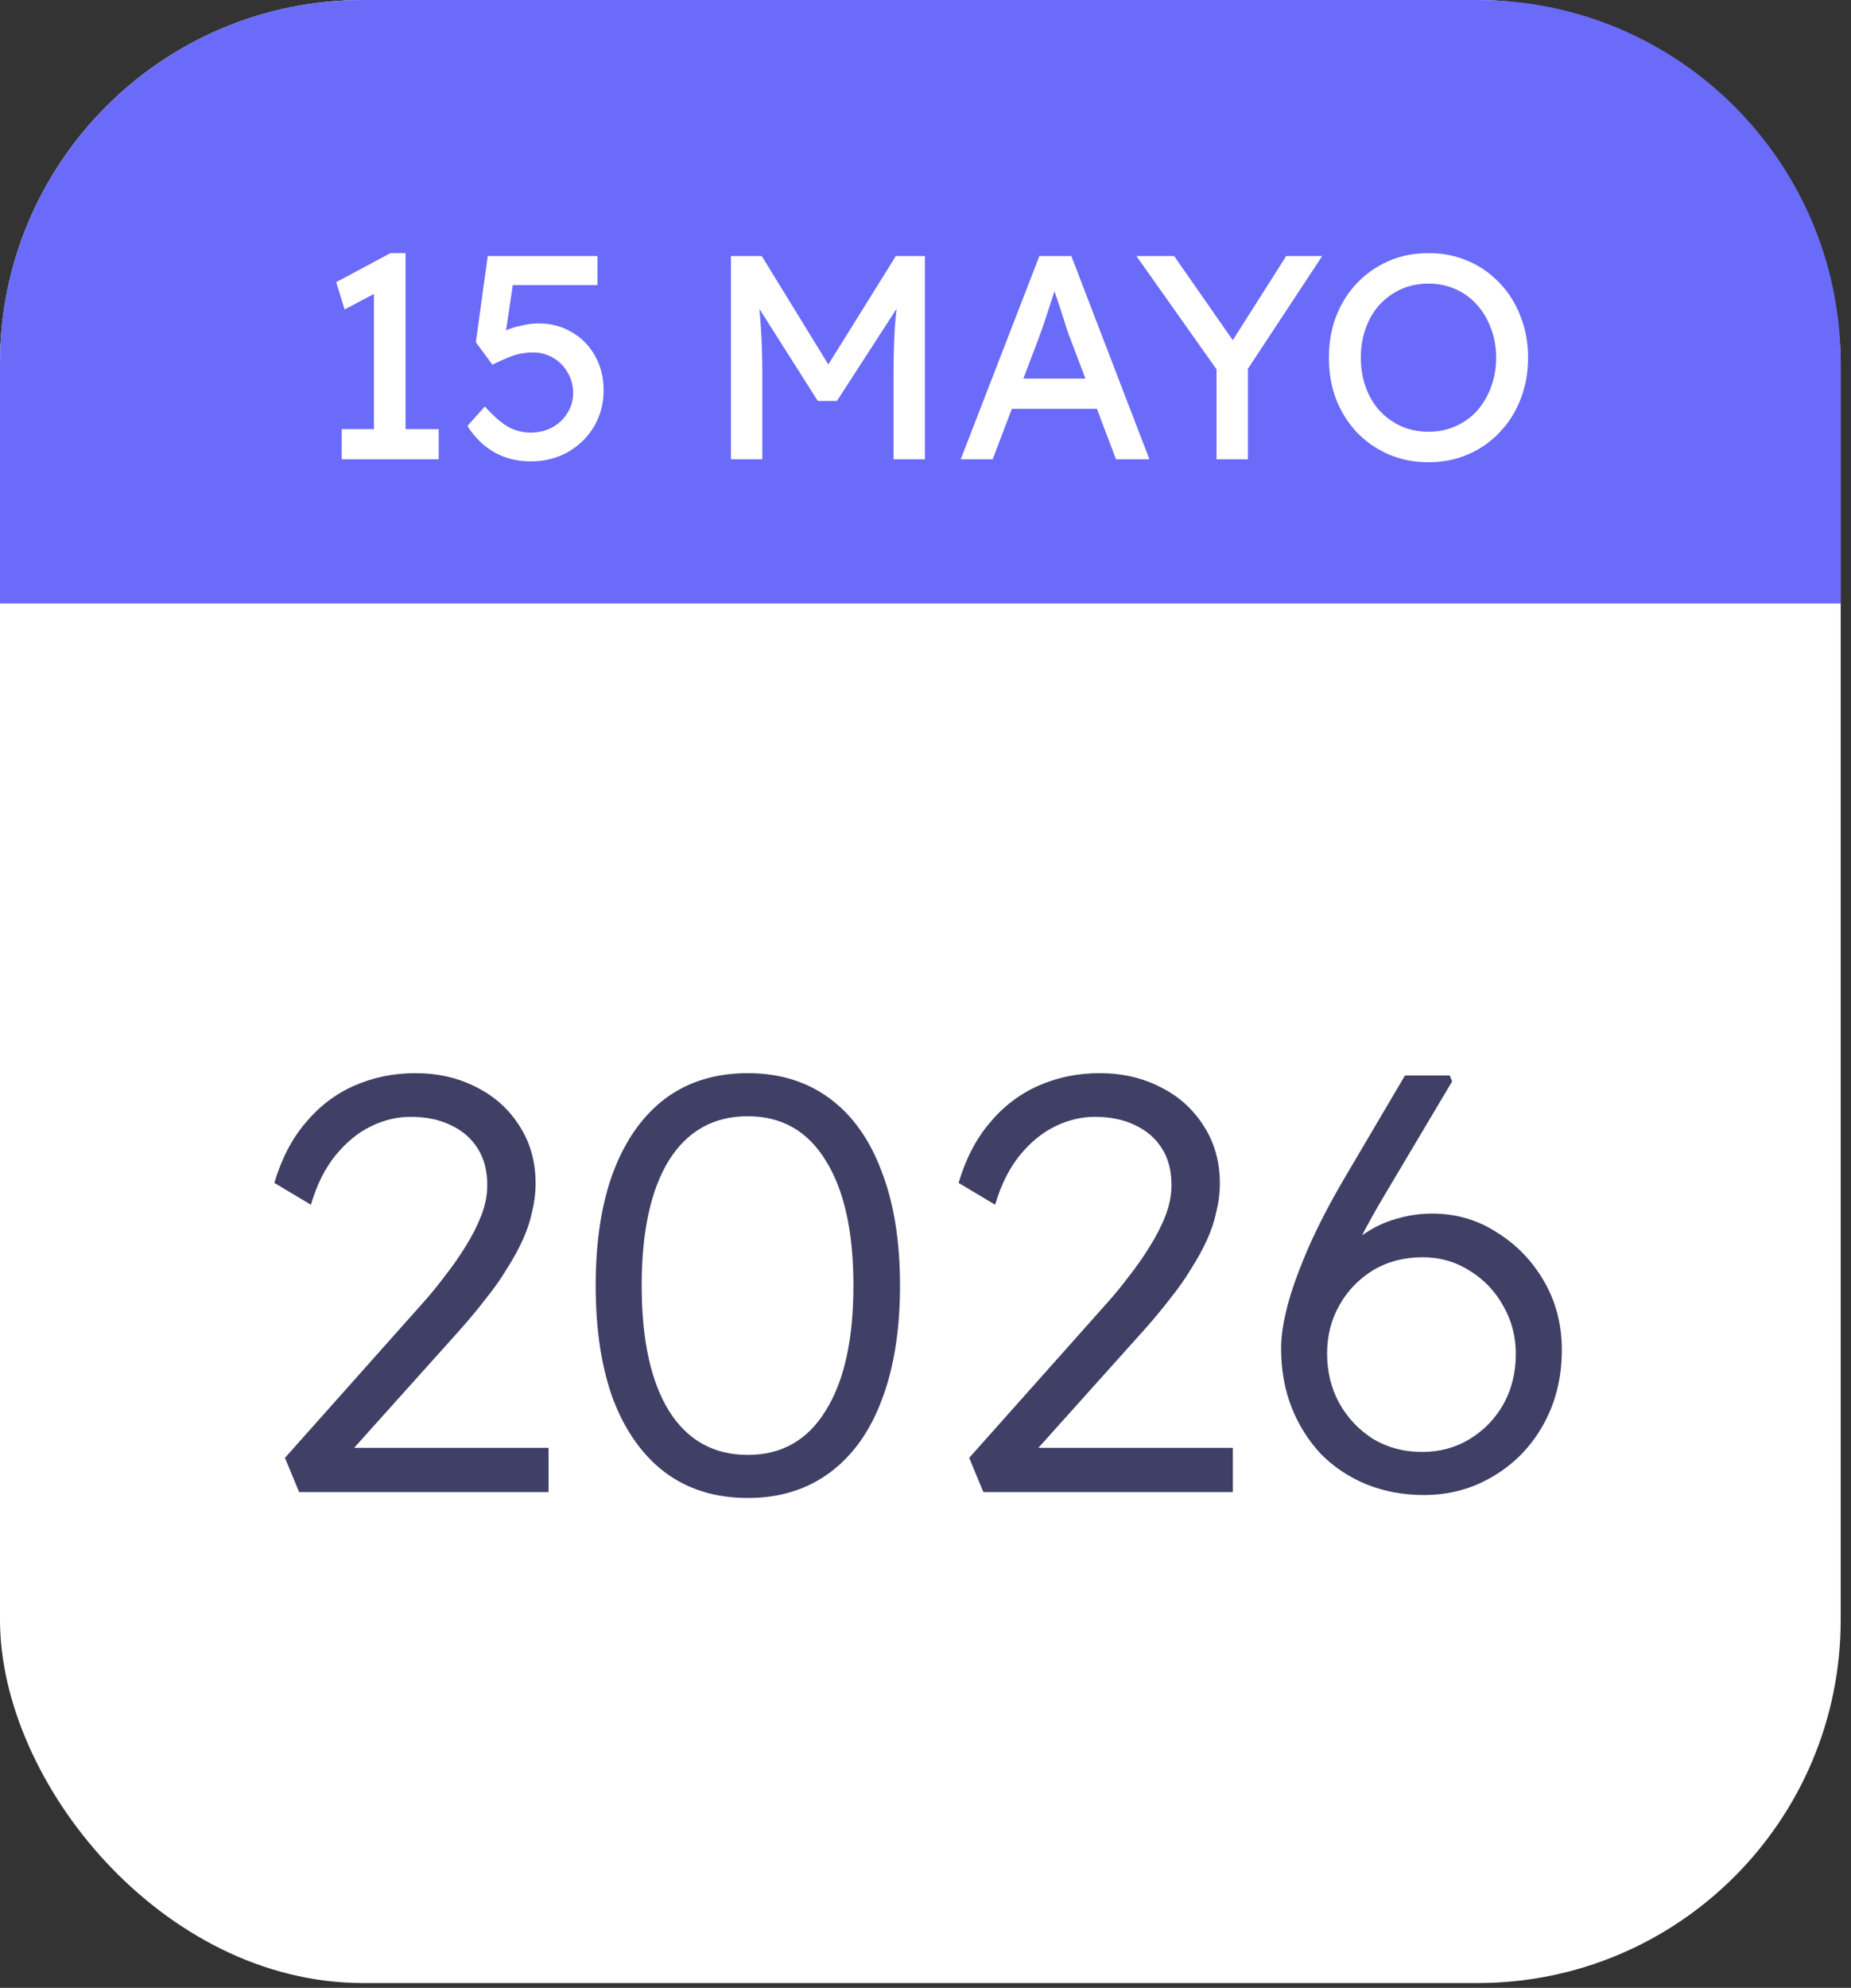 <svg xmlns="http://www.w3.org/2000/svg" width="204" height="219" viewBox="0 0 204 219" fill="none"><rect x="0" y="0" width="204" height="219" fill="#333333" stroke="none"/><rect width="202.864" height="218.469" rx="40" fill="white"></rect><path d="M0 40C0 17.909 17.909 0 40 0H162.864C184.955 0 202.864 17.909 202.864 40V66.49H0V40Z" fill="#6B6BF9"></path><path d="M41.212 49.038V30.861L42.396 31.758L37.98 34.093L37.052 31.085L43.036 27.886H44.7V49.038H41.212ZM37.66 50.605V47.278H48.348V50.605H37.66ZM58.492 50.83C57.02 50.83 55.687 50.499 54.492 49.837C53.297 49.155 52.305 48.184 51.516 46.925L53.436 44.782C54.439 45.891 55.313 46.648 56.06 47.053C56.807 47.459 57.617 47.661 58.492 47.661C59.367 47.661 60.156 47.469 60.86 47.086C61.564 46.702 62.119 46.179 62.524 45.517C62.951 44.856 63.164 44.12 63.164 43.309C63.164 42.456 62.961 41.699 62.556 41.038C62.172 40.355 61.649 39.822 60.988 39.438C60.327 39.032 59.58 38.83 58.748 38.83C58.343 38.83 57.959 38.861 57.596 38.925C57.233 38.968 56.796 39.086 56.284 39.278C55.772 39.469 55.1 39.768 54.268 40.173L52.444 37.709L53.756 28.206H65.852V31.405H55.932L56.604 30.797L55.548 37.901L54.748 36.974C54.961 36.76 55.324 36.557 55.836 36.365C56.348 36.152 56.913 35.981 57.532 35.853C58.172 35.704 58.78 35.63 59.356 35.63C60.721 35.63 61.937 35.95 63.004 36.59C64.092 37.208 64.945 38.072 65.564 39.181C66.204 40.291 66.524 41.56 66.524 42.989C66.524 44.462 66.172 45.795 65.468 46.989C64.764 48.163 63.804 49.102 62.588 49.806C61.372 50.488 60.007 50.83 58.492 50.83ZM80.56 50.605V28.206H83.952L92.112 41.486L90.48 41.453L98.736 28.206H101.936V50.605H98.48V41.422C98.48 39.502 98.523 37.773 98.608 36.237C98.715 34.702 98.885 33.176 99.12 31.662L99.568 32.846L92.24 44.173H90.128L83.024 32.974L83.376 31.662C83.611 33.091 83.771 34.563 83.856 36.078C83.963 37.571 84.016 39.352 84.016 41.422V50.605H80.56ZM105.88 50.605L114.552 28.206H118.072L126.68 50.605H123L117.88 37.102C117.816 36.952 117.688 36.59 117.496 36.014C117.326 35.438 117.123 34.797 116.888 34.093C116.654 33.389 116.44 32.749 116.248 32.173C116.056 31.576 115.928 31.192 115.864 31.021L116.6 30.989C116.472 31.352 116.312 31.811 116.12 32.365C115.95 32.92 115.758 33.507 115.544 34.126C115.352 34.744 115.16 35.331 114.968 35.886C114.776 36.419 114.616 36.867 114.488 37.23L109.4 50.605H105.88ZM109.72 45.038L111 41.709H121.176L122.648 45.038H109.72ZM134.076 50.605V39.438L134.3 41.005L125.244 28.206H129.404L136.316 38.126L135.516 38.029L141.756 28.206H145.724L137.052 41.358L137.532 39.181V50.605H134.076ZM157.436 50.925C155.858 50.925 154.396 50.638 153.052 50.062C151.73 49.486 150.567 48.685 149.564 47.661C148.583 46.616 147.815 45.4 147.26 44.014C146.727 42.605 146.46 41.069 146.46 39.406C146.46 37.742 146.727 36.216 147.26 34.83C147.815 33.422 148.583 32.206 149.564 31.181C150.567 30.136 151.73 29.326 153.052 28.75C154.396 28.174 155.858 27.886 157.436 27.886C159.015 27.886 160.466 28.174 161.788 28.75C163.132 29.326 164.295 30.136 165.276 31.181C166.279 32.227 167.047 33.453 167.58 34.861C168.135 36.248 168.412 37.763 168.412 39.406C168.412 41.048 168.135 42.574 167.58 43.981C167.047 45.368 166.279 46.584 165.276 47.63C164.295 48.675 163.132 49.486 161.788 50.062C160.466 50.638 159.015 50.925 157.436 50.925ZM157.436 47.566C158.524 47.566 159.516 47.363 160.412 46.958C161.33 46.552 162.119 45.987 162.78 45.261C163.442 44.515 163.954 43.651 164.316 42.669C164.7 41.667 164.892 40.579 164.892 39.406C164.892 38.232 164.7 37.155 164.316 36.173C163.954 35.171 163.442 34.307 162.78 33.581C162.119 32.835 161.33 32.259 160.412 31.854C159.516 31.448 158.524 31.245 157.436 31.245C156.348 31.245 155.346 31.448 154.428 31.854C153.532 32.259 152.743 32.824 152.06 33.55C151.399 34.275 150.887 35.139 150.524 36.142C150.162 37.123 149.98 38.211 149.98 39.406C149.98 40.579 150.162 41.667 150.524 42.669C150.887 43.672 151.399 44.536 152.06 45.261C152.743 45.987 153.532 46.552 154.428 46.958C155.346 47.363 156.348 47.566 157.436 47.566Z" fill="white"></path><path d="M32.965 164.379L31.405 160.609L46.745 143.384C47.482 142.561 48.24 141.629 49.02 140.589C49.844 139.549 50.602 138.466 51.295 137.339C52.032 136.169 52.617 135.021 53.05 133.894C53.484 132.767 53.7 131.662 53.7 130.579C53.7 128.976 53.354 127.632 52.66 126.549C51.967 125.422 50.97 124.556 49.67 123.949C48.414 123.342 46.94 123.039 45.25 123.039C43.777 123.039 42.325 123.386 40.895 124.079C39.465 124.772 38.165 125.834 36.995 127.264C35.825 128.694 34.915 130.514 34.265 132.724L30.235 130.319C31.015 127.676 32.164 125.466 33.68 123.689C35.197 121.869 36.995 120.504 39.075 119.594C41.155 118.684 43.387 118.229 45.77 118.229C48.284 118.229 50.537 118.749 52.53 119.789C54.524 120.786 56.105 122.216 57.275 124.079C58.445 125.899 59.03 128.001 59.03 130.384C59.03 131.424 58.9 132.464 58.64 133.504C58.424 134.544 58.077 135.584 57.6 136.624C57.124 137.664 56.539 138.726 55.845 139.809C55.195 140.892 54.415 141.997 53.505 143.124C52.639 144.251 51.664 145.421 50.58 146.634L37.515 161.194L36.735 159.504H60.46V164.379H32.965ZM82.421 165.029C78.867 165.029 75.834 164.097 73.321 162.234C70.851 160.371 68.944 157.706 67.601 154.239C66.301 150.729 65.651 146.526 65.651 141.629C65.651 136.732 66.301 132.551 67.601 129.084C68.944 125.574 70.851 122.887 73.321 121.024C75.834 119.161 78.867 118.229 82.421 118.229C85.931 118.229 88.942 119.161 91.456 121.024C93.969 122.887 95.876 125.574 97.176 129.084C98.519 132.551 99.191 136.732 99.191 141.629C99.191 146.526 98.519 150.729 97.176 154.239C95.876 157.706 93.969 160.371 91.456 162.234C88.942 164.097 85.931 165.029 82.421 165.029ZM82.421 160.284C86.147 160.284 89.007 158.659 91.001 155.409C93.037 152.159 94.056 147.566 94.056 141.629C94.056 135.692 93.037 131.099 91.001 127.849C89.007 124.599 86.147 122.974 82.421 122.974C78.651 122.974 75.747 124.599 73.711 127.849C71.717 131.099 70.721 135.692 70.721 141.629C70.721 147.566 71.717 152.159 73.711 155.409C75.747 158.659 78.651 160.284 82.421 160.284ZM108.376 164.379L106.816 160.609L122.156 143.384C122.892 142.561 123.651 141.629 124.431 140.589C125.254 139.549 126.012 138.466 126.706 137.339C127.442 136.169 128.027 135.021 128.461 133.894C128.894 132.767 129.111 131.662 129.111 130.579C129.111 128.976 128.764 127.632 128.071 126.549C127.377 125.422 126.381 124.556 125.081 123.949C123.824 123.342 122.351 123.039 120.661 123.039C119.187 123.039 117.736 123.386 116.306 124.079C114.876 124.772 113.576 125.834 112.406 127.264C111.236 128.694 110.326 130.514 109.676 132.724L105.646 130.319C106.426 127.676 107.574 125.466 109.091 123.689C110.607 121.869 112.406 120.504 114.486 119.594C116.566 118.684 118.797 118.229 121.181 118.229C123.694 118.229 125.947 118.749 127.941 119.789C129.934 120.786 131.516 122.216 132.686 124.079C133.856 125.899 134.441 128.001 134.441 130.384C134.441 131.424 134.311 132.464 134.051 133.504C133.834 134.544 133.487 135.584 133.011 136.624C132.534 137.664 131.949 138.726 131.256 139.809C130.606 140.892 129.826 141.997 128.916 143.124C128.049 144.251 127.074 145.421 125.991 146.634L112.926 161.194L112.146 159.504H135.871V164.379H108.376ZM156.921 164.704C154.668 164.704 152.566 164.314 150.616 163.534C148.709 162.754 147.041 161.649 145.611 160.219C144.224 158.746 143.141 157.034 142.361 155.084C141.581 153.091 141.191 150.924 141.191 148.584C141.191 147.457 141.343 146.222 141.646 144.879C141.949 143.492 142.404 141.997 143.011 140.394C143.618 138.747 144.354 137.036 145.221 135.259C146.088 133.482 147.084 131.641 148.211 129.734L154.841 118.489H159.781L160.041 119.139L152.696 131.489C151.656 133.222 150.703 134.934 149.836 136.624C149.013 138.314 148.233 140.026 147.496 141.759C146.759 143.449 146.044 145.182 145.351 146.959L144.441 142.279C145.264 140.892 146.153 139.679 147.106 138.639C148.103 137.599 149.164 136.711 150.291 135.974C151.418 135.194 152.609 134.631 153.866 134.284C155.166 133.894 156.488 133.699 157.831 133.699C160.474 133.699 162.858 134.392 164.981 135.779C167.148 137.122 168.881 138.921 170.181 141.174C171.481 143.427 172.131 145.941 172.131 148.714C172.131 151.747 171.459 154.477 170.116 156.904C168.773 159.331 166.931 161.237 164.591 162.624C162.294 164.011 159.738 164.704 156.921 164.704ZM156.726 159.959C158.676 159.959 160.431 159.482 161.991 158.529C163.551 157.576 164.786 156.297 165.696 154.694C166.606 153.047 167.061 151.206 167.061 149.169C167.061 147.262 166.606 145.507 165.696 143.904C164.786 142.257 163.551 140.957 161.991 140.004C160.431 139.007 158.698 138.509 156.791 138.509C154.754 138.509 152.934 138.986 151.331 139.939C149.771 140.892 148.536 142.171 147.626 143.774C146.716 145.377 146.261 147.154 146.261 149.104C146.261 151.141 146.716 152.982 147.626 154.629C148.536 156.232 149.771 157.532 151.331 158.529C152.934 159.482 154.733 159.959 156.726 159.959Z" fill="#404066"></path></svg>